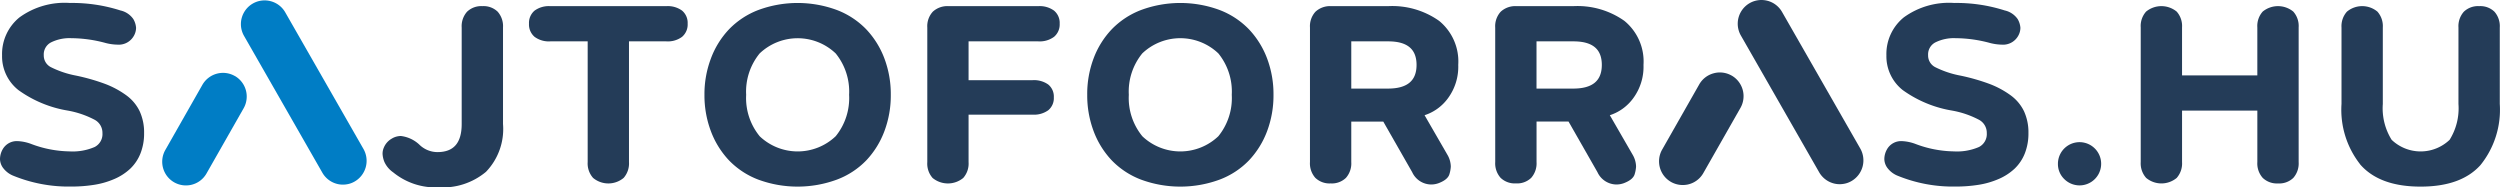 <?xml version="1.0" encoding="utf-8"?>
<svg xmlns="http://www.w3.org/2000/svg" viewBox="0 0 259.332 19.447"><path d="M.378,15.563a1.555,1.555,0,0,1,1.417-.8,4.4,4.4,0,0,1,1.341.266,11.814,11.814,0,0,0,4.073.8,5.865,5.865,0,0,0,2.663-.468,1.624,1.624,0,0,0,.88-1.556,1.657,1.657,0,0,0-.854-1.48,9.717,9.717,0,0,0-2.828-.974A12.033,12.033,0,0,1,1.985,9.244,4.332,4.332,0,0,1,.34,5.746,4.768,4.768,0,0,1,2.1,1.9,7.857,7.857,0,0,1,7.247.433a16.3,16.3,0,0,1,5.212.772,2.084,2.084,0,0,1,1.266.841,1.964,1.964,0,0,1,.265.841,1.593,1.593,0,0,1-.2.747,1.672,1.672,0,0,1-1.607.872A5.126,5.126,0,0,1,11,4.342a13.912,13.912,0,0,0-3.6-.506,4.436,4.436,0,0,0-2.176.456,1.525,1.525,0,0,0-.809,1.429,1.482,1.482,0,0,0,.8,1.354A10,10,0,0,0,7.84,7.96a20.867,20.867,0,0,1,2.986.848,9.257,9.257,0,0,1,2.163,1.151,4.288,4.288,0,0,1,1.385,1.632,5.126,5.126,0,0,1,.449,2.214,5.476,5.476,0,0,1-.367,2.062A4.332,4.332,0,0,1,13.434,17.4a5.577,5.577,0,0,1-1.6,1.043,8.389,8.389,0,0,1-2.056.6,14.911,14.911,0,0,1-2.416.184,15.036,15.036,0,0,1-5.933-1.113,2.339,2.339,0,0,1-.961-.709A1.474,1.474,0,0,1,.125,16.5a1.952,1.952,0,0,1,.253-.936" fill="#243c58"/><path d="M.378,15.563a1.555,1.555,0,0,1,1.417-.8,4.4,4.4,0,0,1,1.341.266,11.814,11.814,0,0,0,4.073.8,5.865,5.865,0,0,0,2.663-.468,1.624,1.624,0,0,0,.88-1.556,1.657,1.657,0,0,0-.854-1.48,9.717,9.717,0,0,0-2.828-.974A12.033,12.033,0,0,1,1.985,9.244,4.332,4.332,0,0,1,.34,5.746,4.768,4.768,0,0,1,2.1,1.9,7.857,7.857,0,0,1,7.247.433a16.3,16.3,0,0,1,5.212.772,2.084,2.084,0,0,1,1.266.841,1.964,1.964,0,0,1,.265.841,1.593,1.593,0,0,1-.2.747,1.672,1.672,0,0,1-1.607.872A5.126,5.126,0,0,1,11,4.342a13.912,13.912,0,0,0-3.6-.506,4.436,4.436,0,0,0-2.176.456,1.525,1.525,0,0,0-.809,1.429,1.482,1.482,0,0,0,.8,1.354A10,10,0,0,0,7.84,7.96a20.867,20.867,0,0,1,2.986.848,9.257,9.257,0,0,1,2.163,1.151,4.288,4.288,0,0,1,1.385,1.632,5.126,5.126,0,0,1,.449,2.214,5.476,5.476,0,0,1-.367,2.062A4.332,4.332,0,0,1,13.434,17.4a5.577,5.577,0,0,1-1.6,1.043,8.389,8.389,0,0,1-2.056.6,14.911,14.911,0,0,1-2.416.184,15.036,15.036,0,0,1-5.933-1.113,2.339,2.339,0,0,1-.961-.709A1.474,1.474,0,0,1,.125,16.5a1.952,1.952,0,0,1,.253-.937Z" fill="none" stroke="#243c58" stroke-miterlimit="10" stroke-width="0.25"/><path d="M39.921,15.386a1.792,1.792,0,0,1,.784-.9,1.712,1.712,0,0,1,.873-.253,3.264,3.264,0,0,1,1.809.835,2.824,2.824,0,0,0,1.986.835q2.645,0,2.644-3.036V2.849A2.129,2.129,0,0,1,48.542,1.3a2,2,0,0,1,1.5-.538,1.98,1.98,0,0,1,1.493.538,2.144,2.144,0,0,1,.519,1.549v10.02a6.272,6.272,0,0,1-1.727,4.864,6.863,6.863,0,0,1-4.8,1.575,6.825,6.825,0,0,1-4.668-1.531,2.523,2.523,0,0,1-.867-1.024,2.433,2.433,0,0,1-.183-.8,1.428,1.428,0,0,1,.114-.569" fill="#243c58"/><path d="M39.921,15.386a1.792,1.792,0,0,1,.784-.9,1.712,1.712,0,0,1,.873-.253,3.264,3.264,0,0,1,1.809.835,2.824,2.824,0,0,0,1.986.835q2.645,0,2.644-3.036V2.849A2.129,2.129,0,0,1,48.542,1.3a2,2,0,0,1,1.5-.538,1.98,1.98,0,0,1,1.493.538,2.144,2.144,0,0,1,.519,1.549v10.02a6.272,6.272,0,0,1-1.727,4.864,6.863,6.863,0,0,1-4.8,1.575,6.825,6.825,0,0,1-4.668-1.531,2.523,2.523,0,0,1-.867-1.024,2.433,2.433,0,0,1-.183-.8,1.428,1.428,0,0,1,.112-.567Z" fill="none" stroke="#243c58" stroke-miterlimit="10" stroke-width="0.25"/><path d="M55,2.458A1.537,1.537,0,0,1,55.532,1.2,2.381,2.381,0,0,1,57.076.763H69.132a2.378,2.378,0,0,1,1.543.436,1.537,1.537,0,0,1,.532,1.259,1.555,1.555,0,0,1-.532,1.265,2.35,2.35,0,0,1-1.543.443h-4.01v12.65a2.147,2.147,0,0,1-.519,1.55,2.349,2.349,0,0,1-2.992,0,2.128,2.128,0,0,1-.525-1.55V4.166h-4.01a2.353,2.353,0,0,1-1.544-.443A1.554,1.554,0,0,1,55,2.458" fill="#243c58"/><path d="M55,2.458A1.537,1.537,0,0,1,55.532,1.2,2.381,2.381,0,0,1,57.076.763H69.132a2.378,2.378,0,0,1,1.543.436,1.537,1.537,0,0,1,.532,1.259,1.555,1.555,0,0,1-.532,1.265,2.35,2.35,0,0,1-1.543.443h-4.01v12.65a2.147,2.147,0,0,1-.519,1.55,2.349,2.349,0,0,1-2.992,0,2.128,2.128,0,0,1-.525-1.55V4.166h-4.01a2.353,2.353,0,0,1-1.544-.443A1.554,1.554,0,0,1,55,2.458Z" fill="none" stroke="#243c58" stroke-miterlimit="10" stroke-width="0.25"/><path d="M73.861,6.114A8.8,8.8,0,0,1,75.7,3.141a8.252,8.252,0,0,1,3.01-1.986,11.618,11.618,0,0,1,8.058,0A8.251,8.251,0,0,1,89.78,3.141,8.86,8.86,0,0,1,91.628,6.12a10.354,10.354,0,0,1,.652,3.713,10.4,10.4,0,0,1-.652,3.719,8.862,8.862,0,0,1-1.846,2.986,8.147,8.147,0,0,1-3.006,1.973,11.672,11.672,0,0,1-8.064.007,8.214,8.214,0,0,1-3.01-1.98,8.864,8.864,0,0,1-1.847-2.986A10.4,10.4,0,0,1,73.2,9.833a10.318,10.318,0,0,1,.658-3.719m4.845,8.1a5.846,5.846,0,0,0,8.077,0A6.4,6.4,0,0,0,88.2,9.837,6.4,6.4,0,0,0,86.78,5.46a5.846,5.846,0,0,0-8.077,0,6.379,6.379,0,0,0-1.43,4.377,6.377,6.377,0,0,0,1.43,4.377" fill="#243c58"/><path d="M73.861,6.114A8.8,8.8,0,0,1,75.7,3.141a8.252,8.252,0,0,1,3.01-1.986,11.618,11.618,0,0,1,8.058,0A8.251,8.251,0,0,1,89.78,3.141,8.86,8.86,0,0,1,91.628,6.12a10.354,10.354,0,0,1,.652,3.713,10.4,10.4,0,0,1-.652,3.719,8.862,8.862,0,0,1-1.846,2.986,8.147,8.147,0,0,1-3.006,1.973,11.672,11.672,0,0,1-8.064.007,8.214,8.214,0,0,1-3.01-1.98,8.864,8.864,0,0,1-1.847-2.986A10.4,10.4,0,0,1,73.2,9.833a10.318,10.318,0,0,1,.661-3.719Zm4.845,8.1a5.846,5.846,0,0,0,8.077,0,6.4,6.4,0,0,0,1.423-4.377A6.4,6.4,0,0,0,86.783,5.46a5.846,5.846,0,0,0-8.077,0,6.379,6.379,0,0,0-1.43,4.377,6.377,6.377,0,0,0,1.43,4.373Z" fill="none" stroke="#243c58" stroke-miterlimit="10" stroke-width="0.25"/><path d="M96.316,16.829V2.85a2.1,2.1,0,0,1,.537-1.55A2.1,2.1,0,0,1,98.4.763h9.31a2.4,2.4,0,0,1,1.55.436,1.527,1.527,0,0,1,.538,1.259,1.544,1.544,0,0,1-.538,1.265,2.382,2.382,0,0,1-1.55.443h-7.362V8.442h6.768a2.431,2.431,0,0,1,1.544.424,1.483,1.483,0,0,1,.531,1.233,1.5,1.5,0,0,1-.531,1.24,2.413,2.413,0,0,1-1.544.43h-6.768v5.06a2.123,2.123,0,0,1-.518,1.543,2.379,2.379,0,0,1-3,0,2.118,2.118,0,0,1-.518-1.543" fill="#243c58"/><path d="M96.316,16.829V2.85a2.1,2.1,0,0,1,.537-1.55A2.1,2.1,0,0,1,98.4.763h9.31a2.4,2.4,0,0,1,1.55.436,1.527,1.527,0,0,1,.538,1.259,1.544,1.544,0,0,1-.538,1.265,2.382,2.382,0,0,1-1.55.443h-7.362V8.442h6.768a2.431,2.431,0,0,1,1.544.424,1.483,1.483,0,0,1,.531,1.233,1.5,1.5,0,0,1-.531,1.24,2.413,2.413,0,0,1-1.544.43h-6.768v5.06a2.123,2.123,0,0,1-.518,1.543,2.379,2.379,0,0,1-3,0,2.118,2.118,0,0,1-.514-1.543Z" fill="none" stroke="#243c58" stroke-miterlimit="10" stroke-width="0.25"/><path d="M113.555,6.114A8.8,8.8,0,0,1,115.4,3.141a8.256,8.256,0,0,1,3.011-1.986,11.618,11.618,0,0,1,8.058,0,8.256,8.256,0,0,1,3.011,1.986,8.879,8.879,0,0,1,1.847,2.979,10.376,10.376,0,0,1,.651,3.713,10.421,10.421,0,0,1-.651,3.719,8.88,8.88,0,0,1-1.847,2.986,8.151,8.151,0,0,1-3,1.973,11.672,11.672,0,0,1-8.064.007,8.219,8.219,0,0,1-3.011-1.98,8.864,8.864,0,0,1-1.847-2.986,10.421,10.421,0,0,1-.652-3.719,10.34,10.34,0,0,1,.658-3.719m4.845,8.1a5.848,5.848,0,0,0,8.078,0A6.4,6.4,0,0,0,127.9,9.833a6.4,6.4,0,0,0-1.423-4.377,5.848,5.848,0,0,0-8.078,0,6.379,6.379,0,0,0-1.429,4.377,6.377,6.377,0,0,0,1.43,4.377" fill="#243c58"/><path d="M113.555,6.114A8.8,8.8,0,0,1,115.4,3.141a8.256,8.256,0,0,1,3.011-1.986,11.618,11.618,0,0,1,8.058,0,8.256,8.256,0,0,1,3.011,1.986,8.879,8.879,0,0,1,1.847,2.979,10.376,10.376,0,0,1,.651,3.713,10.421,10.421,0,0,1-.651,3.719,8.88,8.88,0,0,1-1.847,2.986,8.151,8.151,0,0,1-3,1.973,11.672,11.672,0,0,1-8.064.007,8.219,8.219,0,0,1-3.011-1.98,8.864,8.864,0,0,1-1.847-2.986,10.421,10.421,0,0,1-.652-3.719,10.34,10.34,0,0,1,.649-3.719Zm4.845,8.1a5.848,5.848,0,0,0,8.078,0A6.4,6.4,0,0,0,127.9,9.833a6.4,6.4,0,0,0-1.423-4.377,5.848,5.848,0,0,0-8.078,0,6.379,6.379,0,0,0-1.429,4.377,6.377,6.377,0,0,0,1.43,4.377Z" fill="none" stroke="#243c58" stroke-miterlimit="10" stroke-width="0.25"/><path d="M136.012,2.85a2.1,2.1,0,0,1,.537-1.549A2.1,2.1,0,0,1,138.1.763h5.883a8.3,8.3,0,0,1,5.224,1.5,5.312,5.312,0,0,1,1.936,4.466,5.385,5.385,0,0,1-1.044,3.39,4.729,4.729,0,0,1-2.511,1.759l2.454,4.25a2.384,2.384,0,0,1,.329,1.152,3.18,3.18,0,0,1-.133.733c-.088.329-.4.6-.93.822a2.126,2.126,0,0,1-.86.178A2.065,2.065,0,0,1,146.6,17.8l-3.036-5.313h-3.517v4.326a2.143,2.143,0,0,1-.519,1.55,1.975,1.975,0,0,1-1.493.538,2,2,0,0,1-1.5-.538,2.132,2.132,0,0,1-.524-1.55Zm4.035,1.316V9.314h3.935q3.086,0,3.086-2.58t-3.086-2.568Z" fill="#243c58"/><path d="M136.012,2.85a2.1,2.1,0,0,1,.537-1.549A2.1,2.1,0,0,1,138.1.763h5.883a8.3,8.3,0,0,1,5.224,1.5,5.312,5.312,0,0,1,1.936,4.466,5.385,5.385,0,0,1-1.044,3.39,4.729,4.729,0,0,1-2.511,1.759l2.454,4.25a2.384,2.384,0,0,1,.329,1.152,3.18,3.18,0,0,1-.133.733c-.088.329-.4.6-.93.822a2.126,2.126,0,0,1-.86.178A2.065,2.065,0,0,1,146.6,17.8l-3.036-5.313h-3.517v4.326a2.143,2.143,0,0,1-.519,1.55,1.975,1.975,0,0,1-1.493.538,2,2,0,0,1-1.5-.538,2.132,2.132,0,0,1-.524-1.55Zm4.035,1.316V9.314h3.935q3.086,0,3.086-2.58t-3.086-2.568Z" fill="none" stroke="#243c58" stroke-miterlimit="10" stroke-width="0.25"/><path d="M155.227,2.85a2.1,2.1,0,0,1,.537-1.549,2.1,2.1,0,0,1,1.55-.538H163.2a8.3,8.3,0,0,1,5.224,1.5,5.312,5.312,0,0,1,1.936,4.466,5.385,5.385,0,0,1-1.044,3.39,4.729,4.729,0,0,1-2.511,1.759l2.454,4.25a2.383,2.383,0,0,1,.329,1.152,3.18,3.18,0,0,1-.133.733c-.088.329-.4.6-.93.822a2.126,2.126,0,0,1-.86.178,2.065,2.065,0,0,1-1.847-1.215l-3.036-5.313h-3.517v4.326a2.143,2.143,0,0,1-.519,1.55,1.975,1.975,0,0,1-1.493.538,2,2,0,0,1-1.5-.538,2.132,2.132,0,0,1-.524-1.55Zm4.035,1.316V9.314H163.2q3.085,0,3.086-2.58T163.2,4.166Z" fill="#243c58"/><path d="M155.227,2.85a2.1,2.1,0,0,1,.537-1.549,2.1,2.1,0,0,1,1.55-.538H163.2a8.3,8.3,0,0,1,5.224,1.5,5.312,5.312,0,0,1,1.936,4.466,5.385,5.385,0,0,1-1.044,3.39,4.729,4.729,0,0,1-2.511,1.759l2.454,4.25a2.383,2.383,0,0,1,.329,1.152,3.18,3.18,0,0,1-.133.733c-.088.329-.4.6-.93.822a2.126,2.126,0,0,1-.86.178,2.065,2.065,0,0,1-1.847-1.215l-3.036-5.313h-3.517v4.326a2.143,2.143,0,0,1-.519,1.55,1.975,1.975,0,0,1-1.493.538,2,2,0,0,1-1.5-.538,2.132,2.132,0,0,1-.524-1.55Zm4.035,1.316V9.314H163.2q3.085,0,3.086-2.58T163.2,4.166Z" fill="none" stroke="#243c58" stroke-miterlimit="10" stroke-width="0.25"/><path d="M195.845,15.563a1.555,1.555,0,0,1,1.417-.8,4.4,4.4,0,0,1,1.341.266,11.814,11.814,0,0,0,4.073.8,5.867,5.867,0,0,0,2.663-.468,1.626,1.626,0,0,0,.88-1.556,1.657,1.657,0,0,0-.854-1.48,9.717,9.717,0,0,0-2.828-.974,12.044,12.044,0,0,1-5.086-2.107,4.337,4.337,0,0,1-1.644-3.5A4.768,4.768,0,0,1,197.566,1.9,7.857,7.857,0,0,1,202.714.433a16.3,16.3,0,0,1,5.212.772,2.087,2.087,0,0,1,1.266.841,1.964,1.964,0,0,1,.265.841,1.582,1.582,0,0,1-.2.747,1.671,1.671,0,0,1-1.607.872,5.118,5.118,0,0,1-1.176-.164,13.925,13.925,0,0,0-3.606-.506,4.429,4.429,0,0,0-2.175.456,1.524,1.524,0,0,0-.81,1.429,1.484,1.484,0,0,0,.8,1.354,10,10,0,0,0,2.625.885,20.813,20.813,0,0,1,2.985.848,9.218,9.218,0,0,1,2.163,1.151,4.3,4.3,0,0,1,1.386,1.632,5.126,5.126,0,0,1,.449,2.214,5.5,5.5,0,0,1-.367,2.062A4.319,4.319,0,0,1,208.9,17.4a5.577,5.577,0,0,1-1.6,1.043,8.389,8.389,0,0,1-2.056.6,14.911,14.911,0,0,1-2.416.184,15.036,15.036,0,0,1-5.933-1.113,2.339,2.339,0,0,1-.961-.709,1.474,1.474,0,0,1-.342-.911,1.952,1.952,0,0,1,.253-.936" fill="#243c58"/><path d="M195.845,15.563a1.555,1.555,0,0,1,1.417-.8,4.4,4.4,0,0,1,1.341.266,11.814,11.814,0,0,0,4.073.8,5.867,5.867,0,0,0,2.663-.468,1.626,1.626,0,0,0,.88-1.556,1.657,1.657,0,0,0-.854-1.48,9.717,9.717,0,0,0-2.828-.974,12.044,12.044,0,0,1-5.086-2.107,4.337,4.337,0,0,1-1.644-3.5A4.768,4.768,0,0,1,197.566,1.9,7.857,7.857,0,0,1,202.714.433a16.3,16.3,0,0,1,5.212.772,2.087,2.087,0,0,1,1.266.841,1.964,1.964,0,0,1,.265.841,1.582,1.582,0,0,1-.2.747,1.671,1.671,0,0,1-1.607.872,5.118,5.118,0,0,1-1.176-.164,13.925,13.925,0,0,0-3.606-.506,4.429,4.429,0,0,0-2.175.456,1.524,1.524,0,0,0-.81,1.429,1.484,1.484,0,0,0,.8,1.354,10,10,0,0,0,2.625.885,20.813,20.813,0,0,1,2.985.848,9.218,9.218,0,0,1,2.163,1.151,4.3,4.3,0,0,1,1.386,1.632,5.126,5.126,0,0,1,.449,2.214,5.5,5.5,0,0,1-.367,2.062A4.319,4.319,0,0,1,208.9,17.4a5.577,5.577,0,0,1-1.6,1.043,8.389,8.389,0,0,1-2.056.6,14.911,14.911,0,0,1-2.416.184,15.036,15.036,0,0,1-5.933-1.113,2.339,2.339,0,0,1-.961-.709,1.474,1.474,0,0,1-.342-.911,1.952,1.952,0,0,1,.253-.931Z" fill="none" stroke="#243c58" stroke-miterlimit="10" stroke-width="0.25"/><path d="M213.6,16.993a2.117,2.117,0,1,1,.62,1.493,2.036,2.036,0,0,1-.62-1.493" fill="#243c58"/><path d="M213.6,16.993a2.117,2.117,0,1,1,.62,1.493,2.036,2.036,0,0,1-.62-1.493Z" fill="none" stroke="#243c58" stroke-miterlimit="10" stroke-width="0.25"/><path d="M222.188,16.816V2.837a2.116,2.116,0,0,1,.519-1.543,2.378,2.378,0,0,1,3,0,2.124,2.124,0,0,1,.518,1.543V7.948h8.059V2.837a2.124,2.124,0,0,1,.518-1.543,2.378,2.378,0,0,1,3,0,2.12,2.12,0,0,1,.519,1.543V16.816a2.145,2.145,0,0,1-.519,1.55,1.978,1.978,0,0,1-1.493.537,2,2,0,0,1-1.5-.537,2.133,2.133,0,0,1-.524-1.55V11.351h-8.059v5.465a2.149,2.149,0,0,1-.518,1.55,2.354,2.354,0,0,1-2.993,0,2.133,2.133,0,0,1-.524-1.55" fill="#243c58"/><path d="M222.188,16.816V2.837a2.116,2.116,0,0,1,.519-1.543,2.378,2.378,0,0,1,3,0,2.124,2.124,0,0,1,.518,1.543V7.948h8.059V2.837a2.124,2.124,0,0,1,.518-1.543,2.378,2.378,0,0,1,3,0,2.12,2.12,0,0,1,.519,1.543V16.816a2.145,2.145,0,0,1-.519,1.55,1.978,1.978,0,0,1-1.493.537,2,2,0,0,1-1.5-.537,2.133,2.133,0,0,1-.524-1.55V11.351h-8.059v5.465a2.149,2.149,0,0,1-.518,1.55,2.354,2.354,0,0,1-2.993,0,2.133,2.133,0,0,1-.527-1.55Z" fill="none" stroke="#243c58" stroke-miterlimit="10" stroke-width="0.25"/><path d="M243.016,10.782V2.85a2.131,2.131,0,0,1,.524-1.55,2.347,2.347,0,0,1,2.993,0,2.146,2.146,0,0,1,.518,1.549v7.932a6.3,6.3,0,0,0,.942,3.8,4.479,4.479,0,0,0,6.212,0,6.291,6.291,0,0,0,.943-3.8V2.85a2.131,2.131,0,0,1,.524-1.549,2,2,0,0,1,1.5-.539,1.976,1.976,0,0,1,1.493.539,2.142,2.142,0,0,1,.519,1.549v7.932a9.009,9.009,0,0,1-1.974,6.262q-1.973,2.188-6.11,2.189t-6.11-2.183a9.032,9.032,0,0,1-1.973-6.268" fill="#243c58"/><path d="M243.016,10.782V2.85a2.131,2.131,0,0,1,.524-1.55,2.347,2.347,0,0,1,2.993,0,2.146,2.146,0,0,1,.518,1.549v7.932a6.3,6.3,0,0,0,.942,3.8,4.479,4.479,0,0,0,6.212,0,6.291,6.291,0,0,0,.943-3.8V2.85a2.131,2.131,0,0,1,.524-1.549,2,2,0,0,1,1.5-.539,1.976,1.976,0,0,1,1.493.539,2.142,2.142,0,0,1,.519,1.549v7.932a9.009,9.009,0,0,1-1.974,6.262q-1.973,2.188-6.11,2.189t-6.11-2.183a9.032,9.032,0,0,1-1.974-6.268Z" fill="none" stroke="#243c58" stroke-miterlimit="10" stroke-width="0.25"/><path d="M29.6,1.3A2.452,2.452,0,0,0,28.117.134a2.52,2.52,0,0,0-.671-.093A2.461,2.461,0,0,0,25.32,3.733l8.1,14.148A2.465,2.465,0,0,0,35.065,19.1a2.427,2.427,0,0,0,.819.032,2.356,2.356,0,0,0,.9-.3,2.48,2.48,0,0,0,.924-3.371Z" fill="#007dc5"/><path d="M24.354,7.882a2.466,2.466,0,0,0-3.36.918l-3.845,6.758a2.462,2.462,0,0,0,.917,3.354l.056.031a2.493,2.493,0,0,0,.842.271,2.527,2.527,0,0,0,.814-.028,2.447,2.447,0,0,0,1.648-1.2l3.847-6.755a2.464,2.464,0,0,0-.919-3.354" fill="#007dc5"/><path d="M184.871,1.264A2.456,2.456,0,0,0,183.387.092a2.558,2.558,0,0,0-.67-.092,2.461,2.461,0,0,0-2.127,3.692l8.1,14.148a2.466,2.466,0,0,0,1.644,1.215,2.4,2.4,0,0,0,.818.031,2.355,2.355,0,0,0,.9-.3,2.481,2.481,0,0,0,.924-3.371Z" fill="#243c58"/><path d="M179.625,7.84a2.454,2.454,0,0,0-1.22-.324,2.408,2.408,0,0,0-.653.09,2.444,2.444,0,0,0-1.487,1.152l-3.845,6.758a2.462,2.462,0,0,0,.916,3.355l.056.032a2.5,2.5,0,0,0,.842.269,2.562,2.562,0,0,0,.815-.027,2.446,2.446,0,0,0,1.647-1.2l3.847-6.753a2.466,2.466,0,0,0-.918-3.356" fill="#243c58"/></svg>